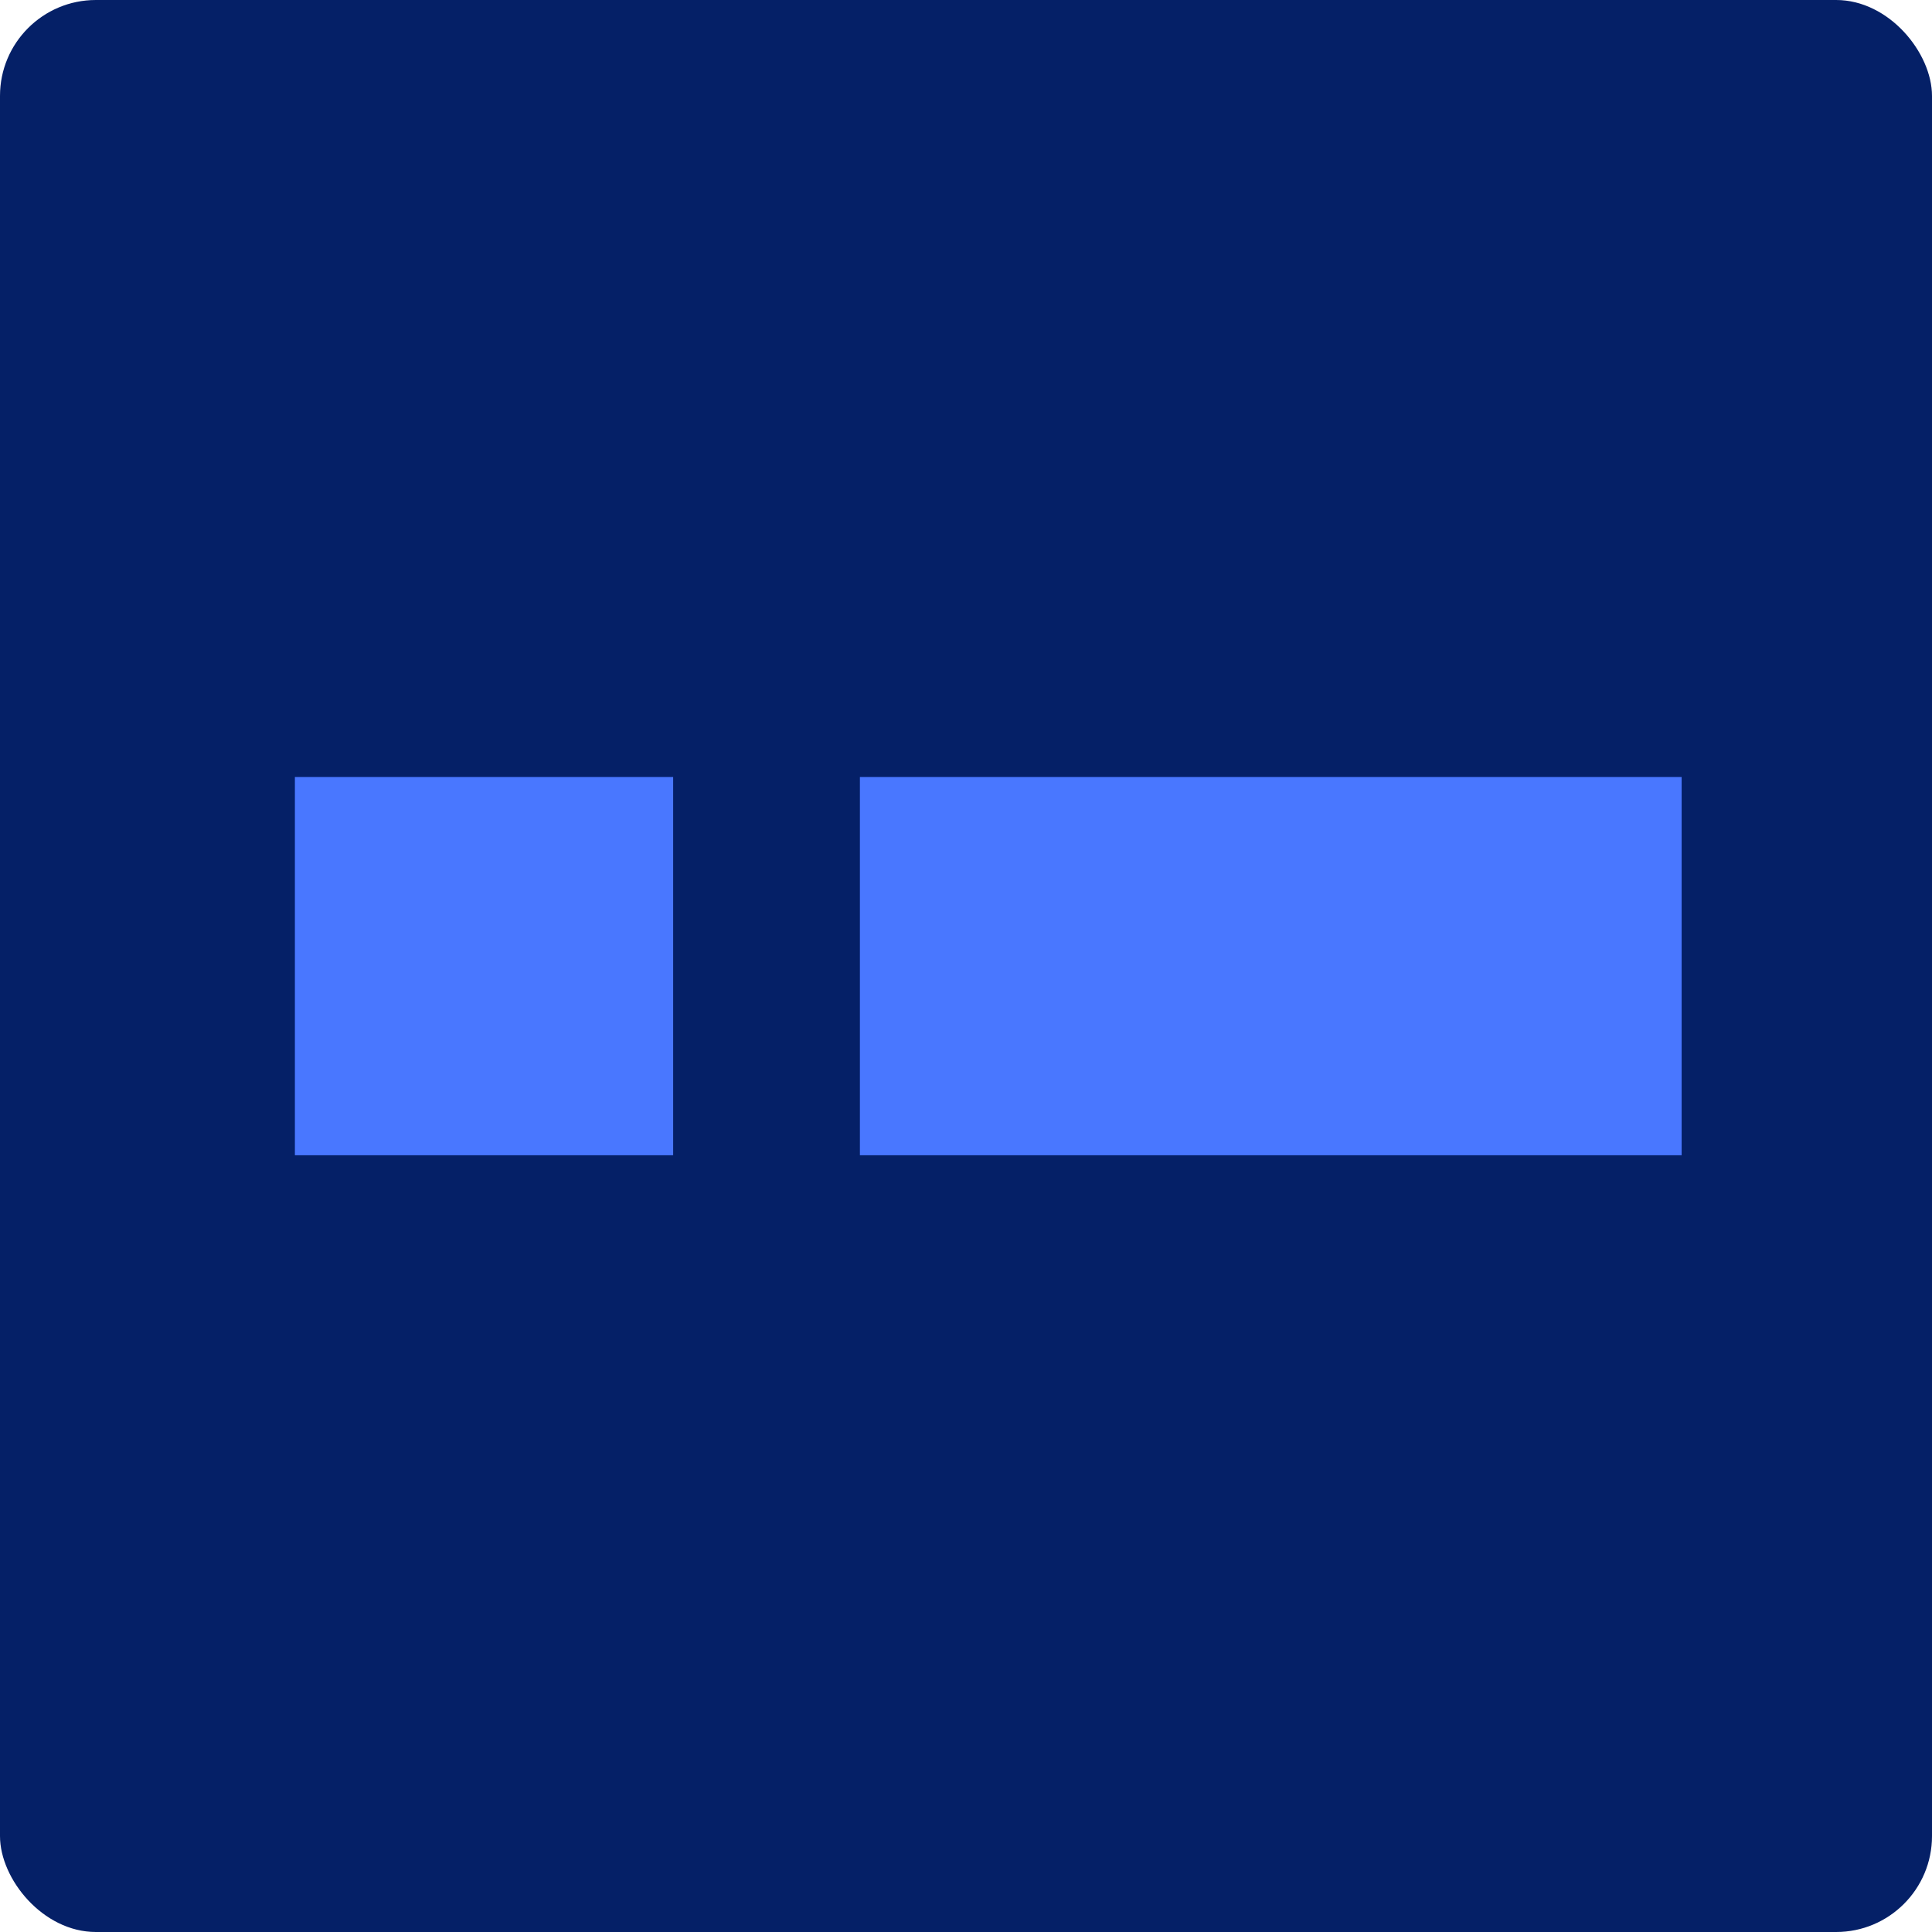 <?xml version="1.0" encoding="UTF-8"?>
<svg id="Lager_1" xmlns="http://www.w3.org/2000/svg" version="1.1" viewBox="0 0 850.4 850.4">
  <!-- Generator: Adobe Illustrator 29.2.1, SVG Export Plug-In . SVG Version: 2.1.0 Build 116)  -->
  <defs>
    <style>
      .st0 {
        fill: #052067;
      }

      .st1 {
        fill: #4977ff;
      }
    </style>
  </defs>
  <rect class="st0" width="850.4" height="850.4" rx="42.2" ry="42.2"/>
  <rect class="st1" x="129.8" y="342" width="166.5" height="166.5"/>
  <rect class="st1" x="378.5" y="342" width="361.7" height="166.5"/>
</svg>